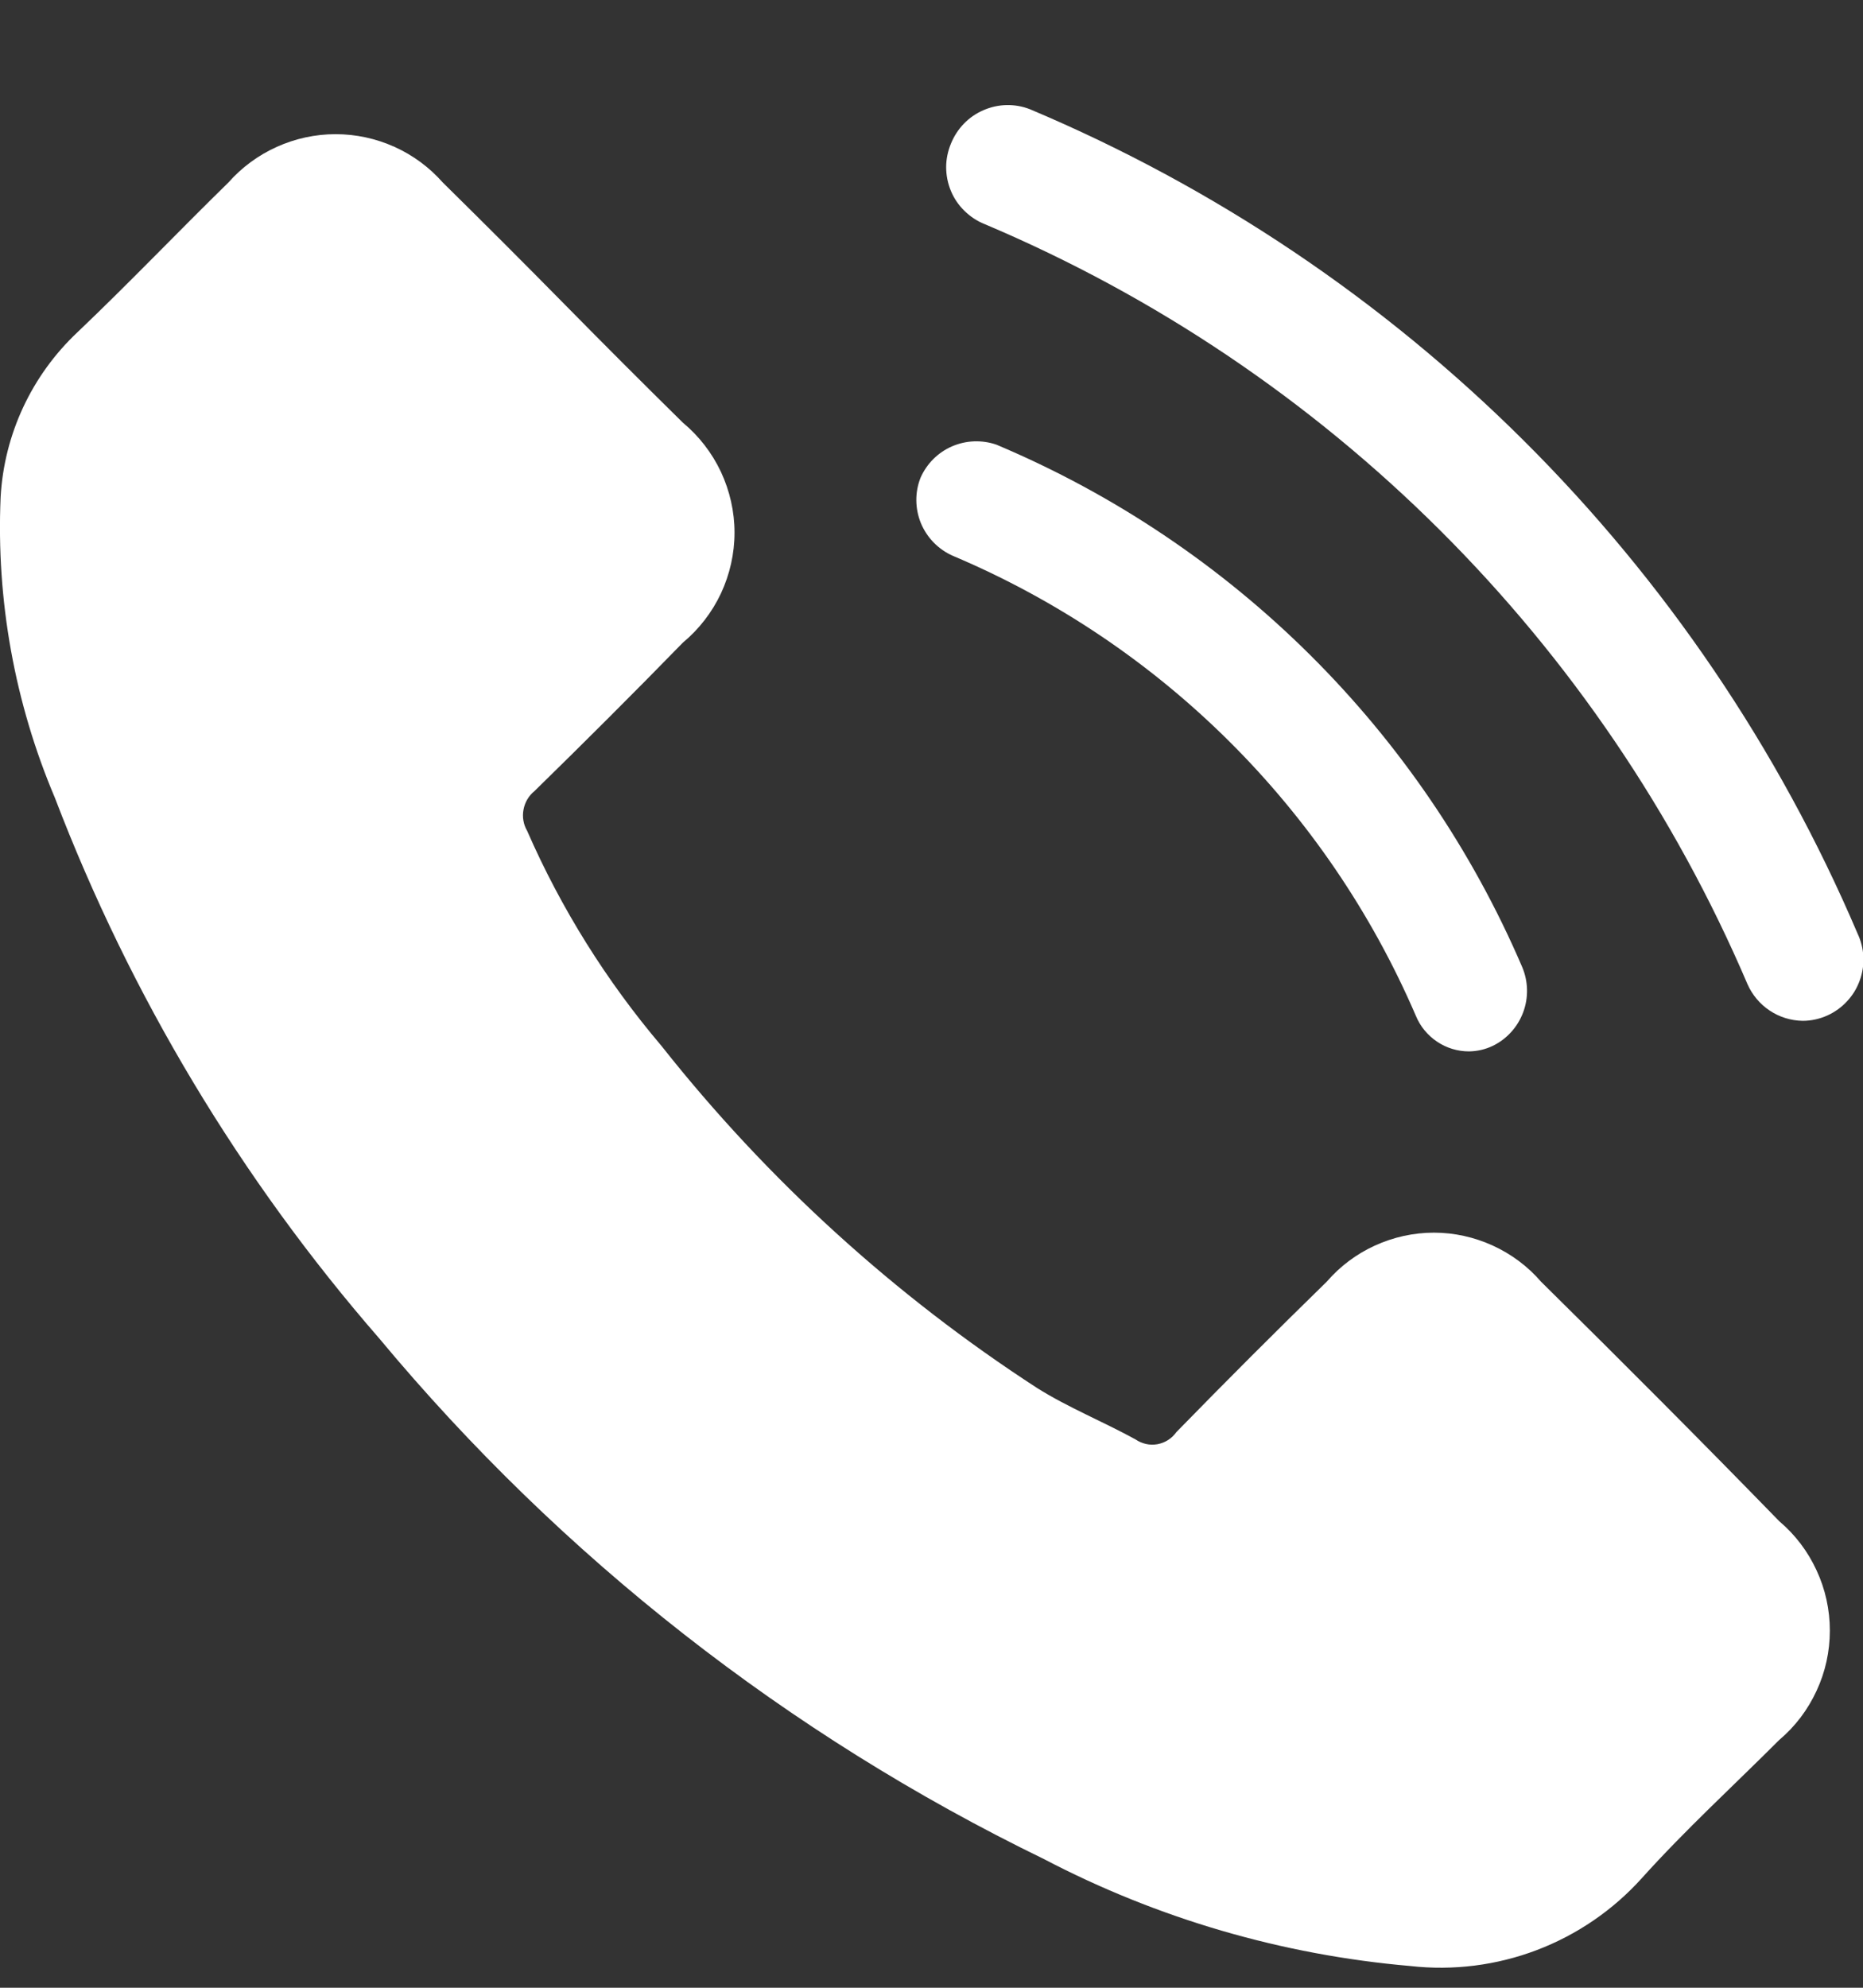 <svg width="15" height="16" viewBox="0 0 15 16" fill="none" xmlns="http://www.w3.org/2000/svg">
<rect x="0" y="0" width="15" height="16" fill="#333333" stroke="none"/>
<g clip-path="url(#clip0_466_58)">
<path d="M12.408 10.317C12.301 10.193 12.168 10.094 12.019 10.026C11.87 9.958 11.709 9.922 11.545 9.922C11.381 9.922 11.219 9.958 11.07 10.026C10.921 10.094 10.789 10.193 10.682 10.317C10.272 10.717 9.869 11.12 9.472 11.527C9.454 11.552 9.432 11.574 9.405 11.591C9.379 11.608 9.35 11.619 9.319 11.625C9.289 11.63 9.257 11.63 9.227 11.623C9.197 11.616 9.168 11.604 9.142 11.586C8.882 11.443 8.601 11.33 8.351 11.173C7.199 10.426 6.177 9.495 5.326 8.419C4.883 7.897 4.518 7.314 4.244 6.687C4.214 6.636 4.204 6.575 4.215 6.517C4.226 6.458 4.257 6.405 4.303 6.368C4.706 5.974 5.105 5.576 5.498 5.173C5.628 5.065 5.733 4.929 5.805 4.776C5.876 4.623 5.914 4.457 5.914 4.287C5.914 4.118 5.876 3.952 5.805 3.799C5.733 3.646 5.628 3.51 5.498 3.402C5.178 3.087 4.864 2.773 4.549 2.453C4.234 2.133 3.9 1.799 3.565 1.469C3.457 1.347 3.325 1.249 3.176 1.182C3.027 1.115 2.866 1.08 2.702 1.08C2.539 1.08 2.378 1.115 2.229 1.182C2.08 1.249 1.947 1.347 1.839 1.469C1.431 1.868 1.037 2.281 0.624 2.674C0.255 3.021 0.033 3.496 0.005 4.002C-0.031 4.831 0.118 5.658 0.442 6.422C1.051 8.015 1.935 9.488 3.054 10.774C4.52 12.535 6.344 13.963 8.405 14.964C9.322 15.444 10.325 15.736 11.355 15.825C11.7 15.864 12.049 15.82 12.373 15.697C12.697 15.574 12.988 15.375 13.22 15.117C13.569 14.729 13.957 14.374 14.326 14.005C14.454 13.897 14.556 13.762 14.626 13.61C14.697 13.458 14.733 13.293 14.733 13.125C14.733 12.958 14.697 12.792 14.626 12.64C14.556 12.488 14.454 12.353 14.326 12.245C13.7 11.602 13.06 10.96 12.408 10.317Z" fill="white"/>
<path d="M14.956 7.514C13.68 4.521 11.29 2.142 8.292 0.879C8.171 0.832 8.037 0.835 7.918 0.887C7.799 0.938 7.706 1.035 7.657 1.155C7.632 1.215 7.618 1.28 7.618 1.345C7.618 1.411 7.631 1.476 7.656 1.536C7.681 1.597 7.718 1.651 7.765 1.697C7.812 1.743 7.867 1.78 7.928 1.804C10.69 2.971 12.892 5.165 14.07 7.922C14.108 8.008 14.17 8.082 14.248 8.134C14.327 8.187 14.419 8.215 14.513 8.217C14.583 8.217 14.651 8.202 14.715 8.173C14.774 8.146 14.828 8.107 14.872 8.059C14.917 8.011 14.951 7.955 14.973 7.894C14.996 7.832 15.006 7.767 15.003 7.702C15 7.637 14.984 7.573 14.956 7.514Z" fill="white"/>
<path d="M7.672 4.474C9.346 5.181 10.682 6.508 11.4 8.177C11.435 8.262 11.495 8.334 11.571 8.385C11.647 8.436 11.736 8.463 11.828 8.463C11.895 8.462 11.96 8.447 12.02 8.418C12.133 8.363 12.22 8.266 12.264 8.148C12.308 8.03 12.305 7.9 12.256 7.784C11.442 5.887 9.924 4.38 8.022 3.579C7.905 3.539 7.778 3.544 7.665 3.593C7.552 3.642 7.462 3.732 7.412 3.845C7.365 3.963 7.367 4.095 7.415 4.212C7.464 4.329 7.556 4.423 7.672 4.474Z" fill="white"/>
</g>
<defs>
<clipPath id="clip0_466_58">
<rect width="15" height="15" fill="white" transform="translate(0 0.84)"/>
</clipPath>
</defs>
</svg>
